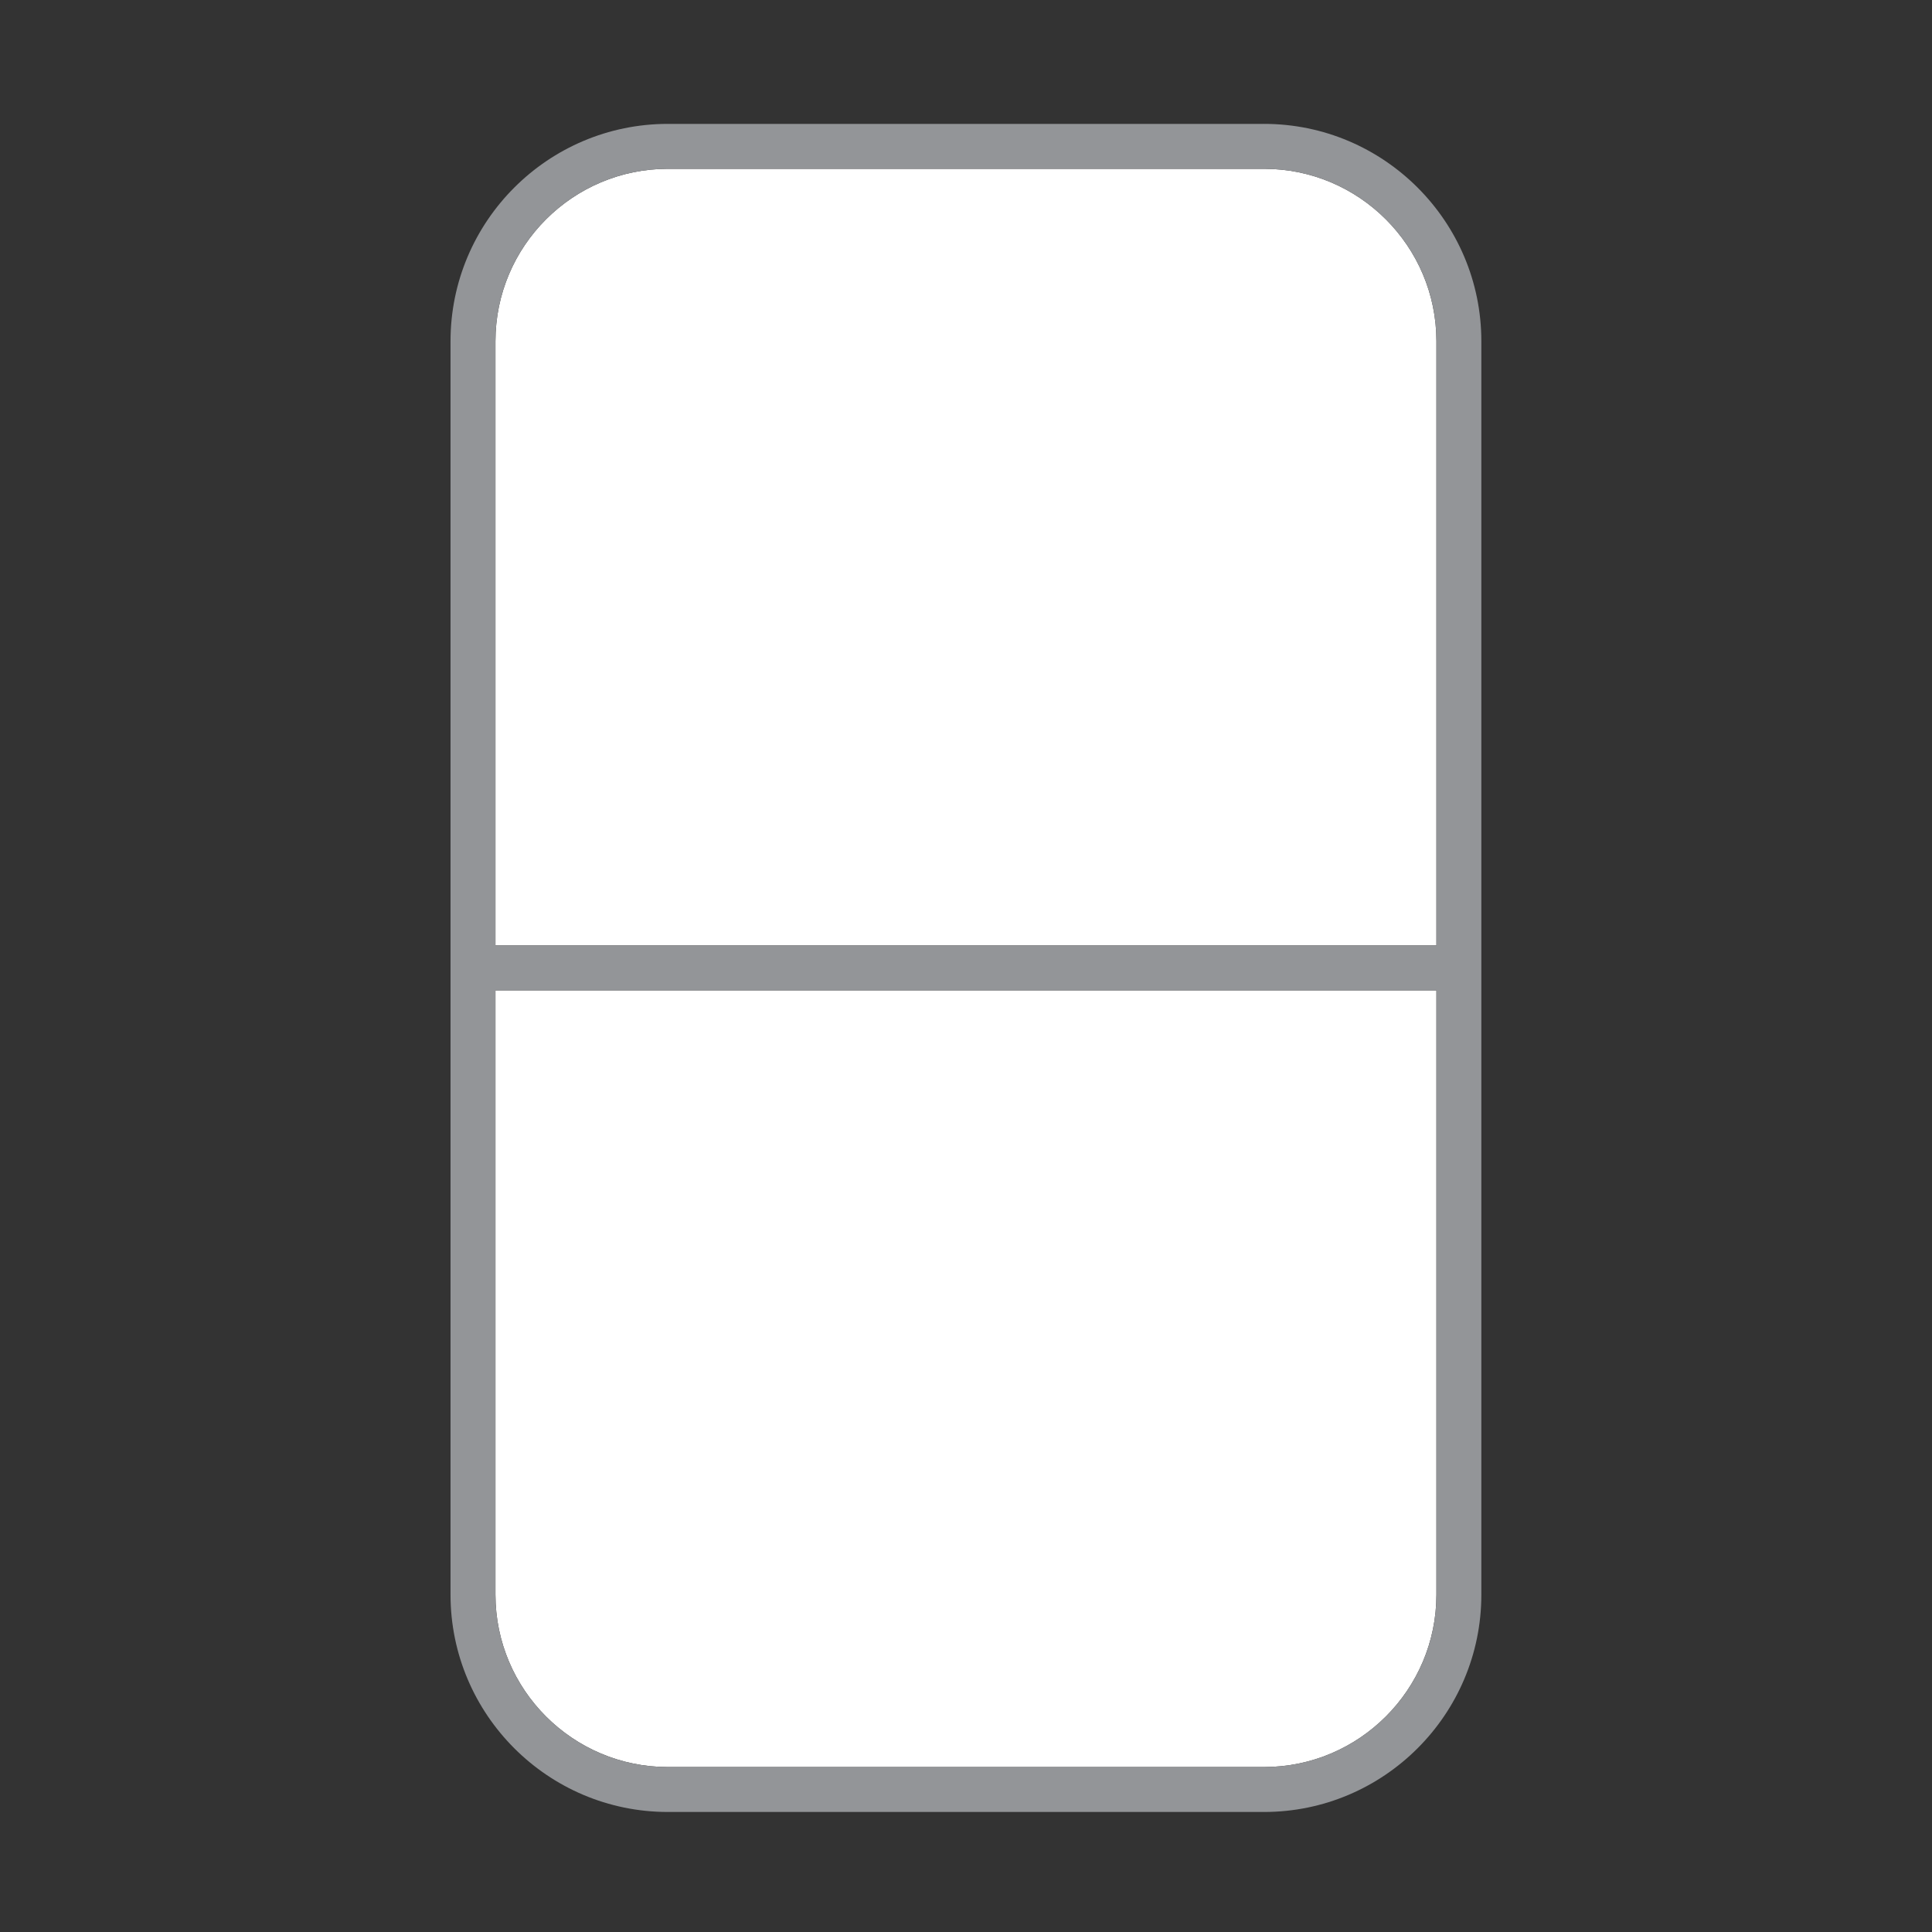 <?xml version="1.0" encoding="UTF-8"?>
<svg id="Layer_19_copy" data-name="Layer 19 copy" xmlns="http://www.w3.org/2000/svg" viewBox="0 0 301 301">
  <rect x="0" y="0" width="301" height="301" fill="#333333" stroke="none"/>
  <path d="M77.19,248.44c0,14.81,12.05,26.86,26.86,26.86h92.88c14.81,0,26.86-12.05,26.86-26.86v-94.14H77.19v94.14Z" fill="#fff"/>
  <path d="M196.93,26.3h-92.88c-14.81,0-26.86,12.05-26.86,26.86v94.14h146.6V53.16c0-14.81-12.05-26.86-26.86-26.86Z" fill="#fff"/>
  <path d="M196.93,19.3h-92.88c-18.67,0-33.86,15.19-33.86,33.86v195.28c0,18.67,15.19,33.86,33.86,33.86h92.88c18.67,0,33.86-15.19,33.86-33.86V53.16c0-18.67-15.19-33.86-33.86-33.86ZM223.79,248.44c0,14.81-12.05,26.86-26.86,26.86h-92.88c-14.81,0-26.86-12.05-26.86-26.86v-94.14h146.6v94.14ZM223.79,147.3H77.19V53.16c0-14.81,12.05-26.86,26.86-26.86h92.88c14.81,0,26.86,12.05,26.86,26.86v94.14Z" fill="#939598"/>
</svg>